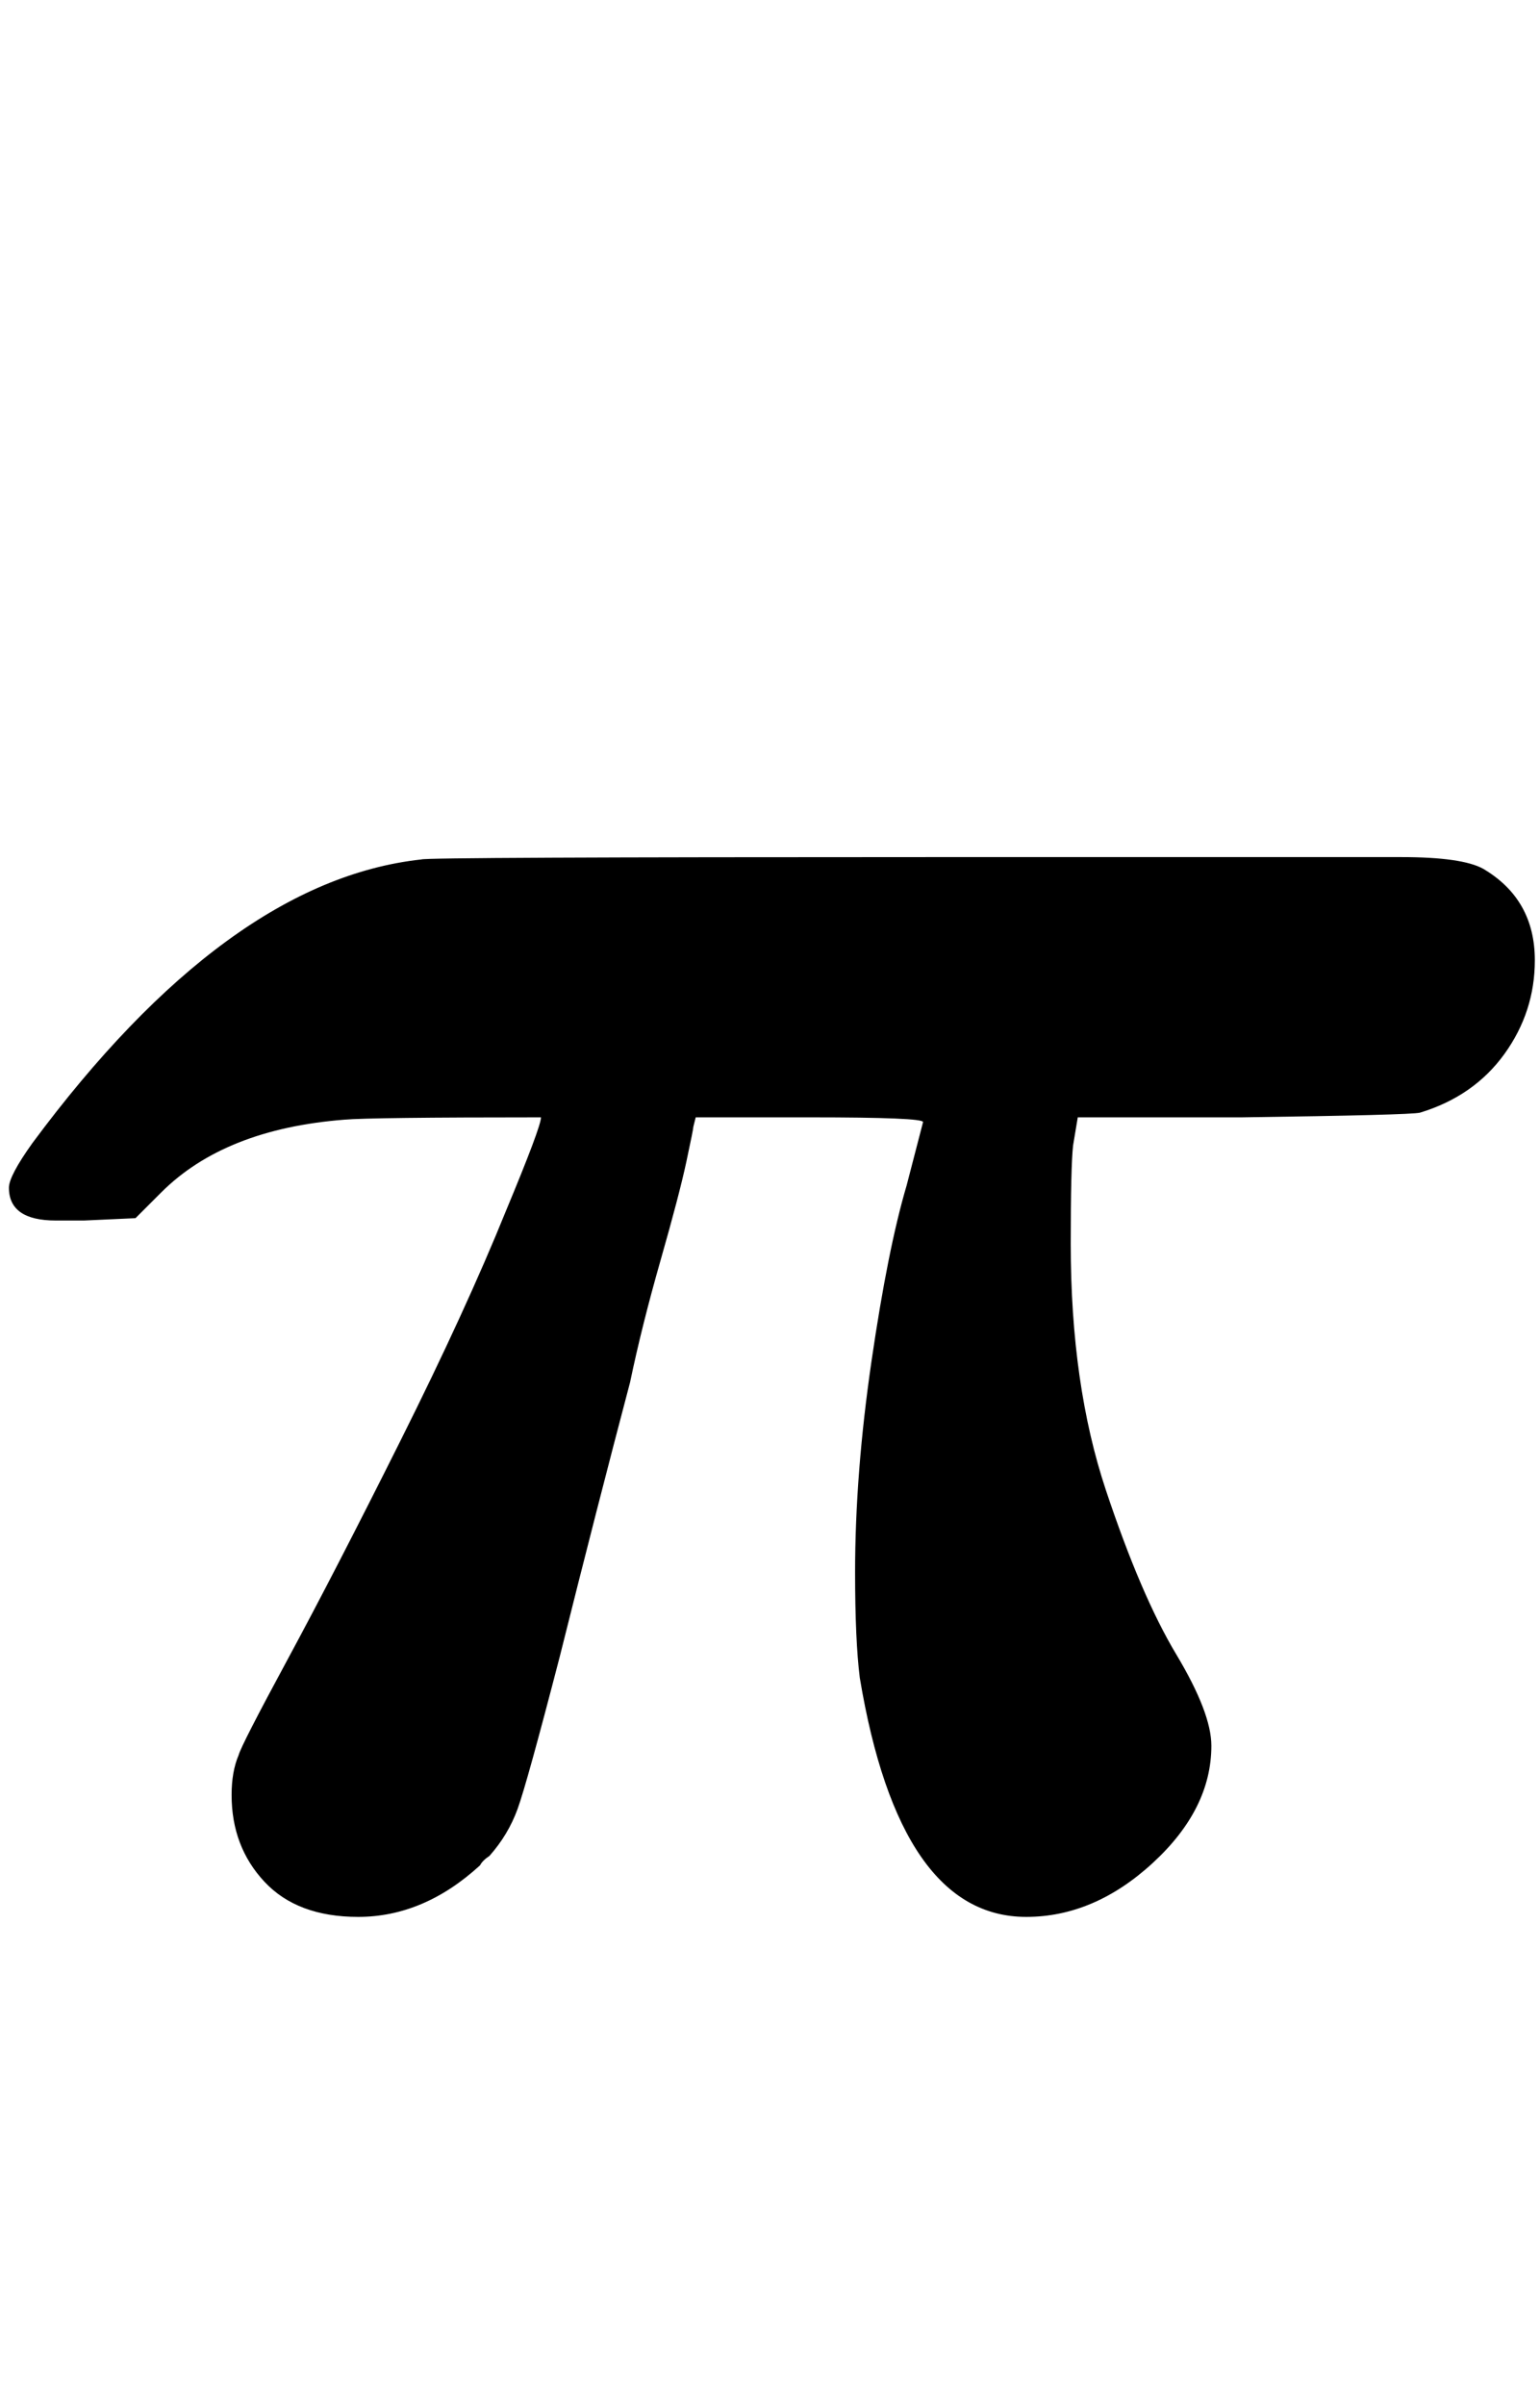<?xml version="1.0" encoding="utf-8"?>
<svg viewBox="19.192 -809.551 657.013 1025.653" xmlns="http://www.w3.org/2000/svg">
  <path d="M 55 -289 L 43 -289 C 29.667 -289 23 -293.667 23 -303 C 23 -306.333 26.333 -312.667 33 -322 C 88.333 -396.667 143.667 -437 199 -443 C 199.667 -443.667 272.667 -444 418 -444 C 533.333 -444 599.667 -444 617 -444 C 634.333 -444 646 -442.333 652 -439 C 666.667 -430.333 674 -417.333 674 -400 C 674 -385.333 669.667 -372 661 -360 C 652.333 -348 640.333 -339.667 625 -335 C 622.333 -334.333 597 -333.667 549 -333 L 479 -333 L 477 -321 C 476.333 -315 476 -301 476 -279 C 476 -239 481 -204 491 -174 C 501 -144 511 -120.667 521 -104 C 531 -87.333 536 -74.333 536 -65 C 536 -47 527.667 -30.333 511 -15 C 494.333 0.333 476.333 8 457 8 C 421 8 397.333 -26 386 -94 C 384.667 -104.667 384 -119.667 384 -139 C 384 -167 386.333 -197 391 -229 C 395.667 -261 400.667 -286 406 -304 L 413 -331 C 413 -332.333 397 -333 365 -333 L 316 -333 L 315 -329 C 315 -328.333 314 -323.333 312 -314 C 310 -304.667 306.333 -290.667 301 -272 C 295.667 -253.333 291.333 -236 288 -220 C 278.667 -184.667 268.667 -145.667 258 -103 C 248.667 -67 242.667 -45.333 240 -38 C 237.333 -30.667 233.333 -24 228 -18 C 226 -16.667 224.667 -15.333 224 -14 C 208 0.667 190.667 8 172 8 C 154.667 8 141.333 3 132 -7 C 122.667 -17 118 -29.333 118 -44 C 118 -50.667 119 -56.333 121 -61 C 121.667 -63.667 128.667 -77.333 142 -102 C 155.333 -126.667 171.333 -157.667 190 -195 C 208.667 -232.333 223.667 -265 235 -293 C 245 -317 250 -330.333 250 -333 C 201.333 -333 173.333 -332.667 166 -332 C 132 -329.333 106 -319 88 -301 L 77 -290 L 55 -289 Z" stroke="currentColor" fill="currentColor" stroke-width="0"/>
</svg>